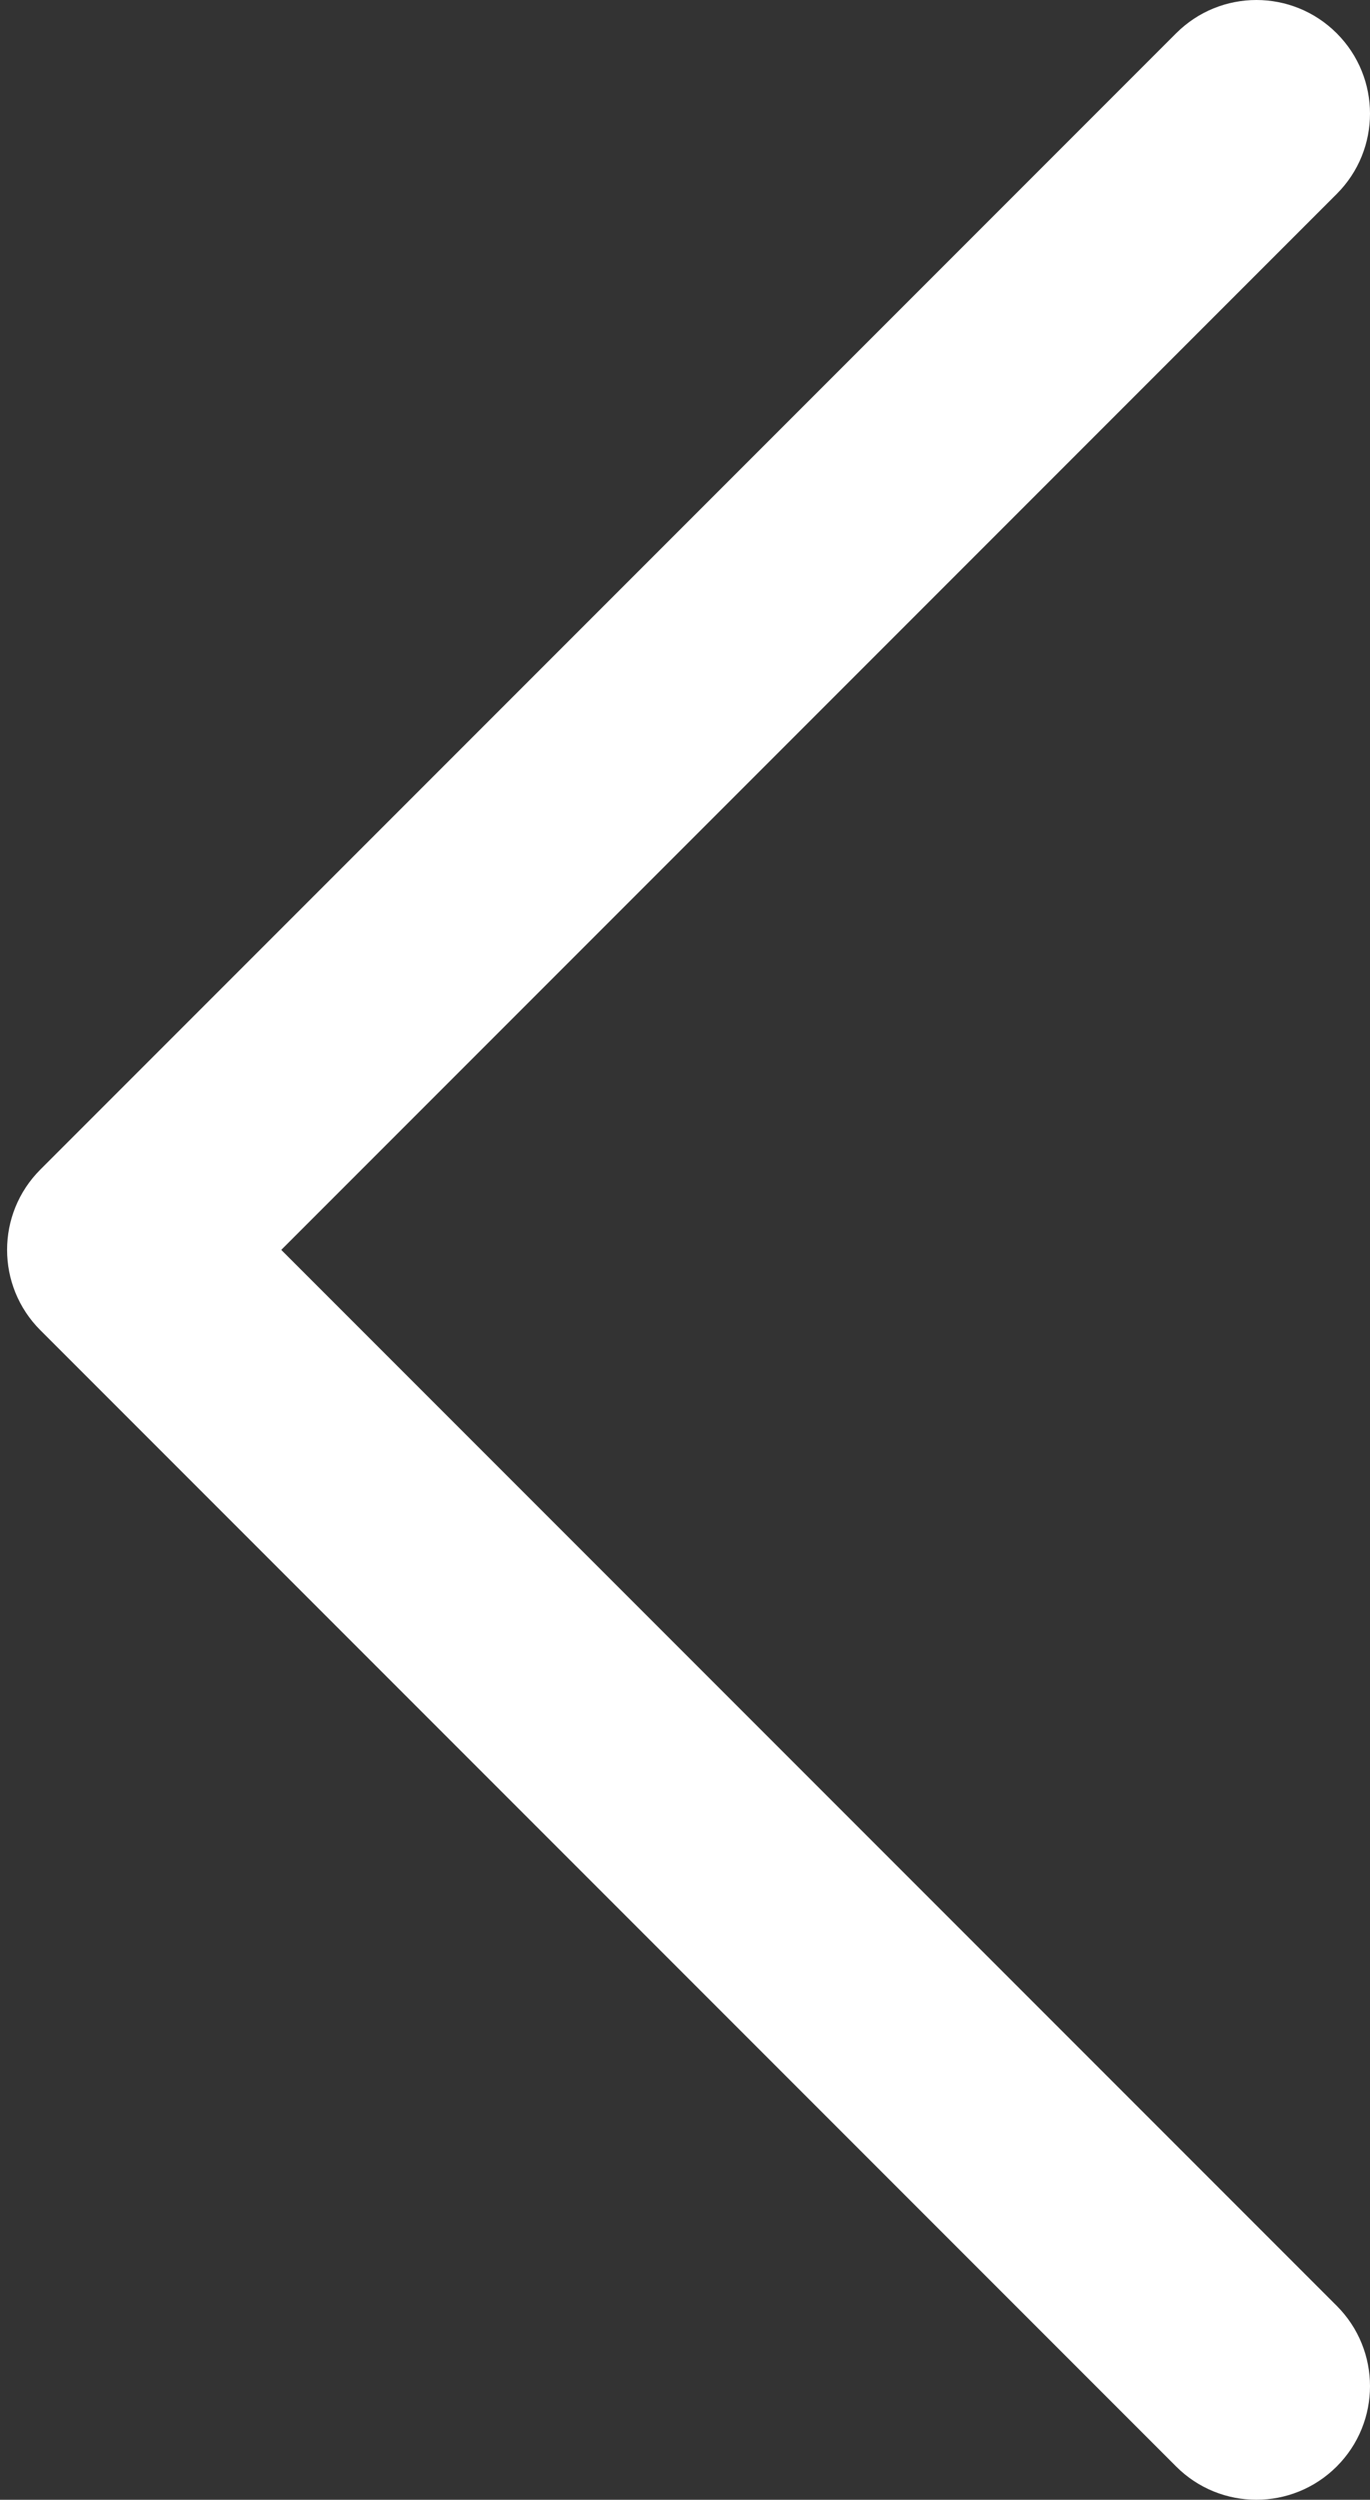 <?xml version="1.0" encoding="UTF-8" standalone="no"?>
<!DOCTYPE svg PUBLIC "-//W3C//DTD SVG 1.1//EN" "http://www.w3.org/Graphics/SVG/1.1/DTD/svg11.dtd">
<svg width="100%" height="100%" viewBox="0 0 193 352" version="1.1" xmlns="http://www.w3.org/2000/svg" xmlns:xlink="http://www.w3.org/1999/xlink" xml:space="preserve" xmlns:serif="http://www.serif.com/" style="fill-rule:evenodd;clip-rule:evenodd;stroke-linejoin:round;stroke-miterlimit:2;">
    <rect x="0" y="0" width="193" height="352" fill="#333333" stroke="none"/>
    <g id="Right_Arrow_4_" transform="matrix(-1,3.67394e-16,-3.67394e-16,-1,352.999,432)">
        <path d="M176,432C171.908,432 167.812,430.436 164.688,427.312C158.436,421.06 158.436,410.936 164.688,404.688L313.376,256L164.688,107.312C158.436,101.06 158.436,90.936 164.688,84.688C170.94,78.44 181.064,78.436 187.312,84.688L347.312,244.688C353.564,250.94 353.564,261.064 347.312,267.312L187.312,427.312C184.188,430.436 180.092,432 176,432Z" style="fill:white;fill-rule:nonzero;"/>
    </g>
</svg>
